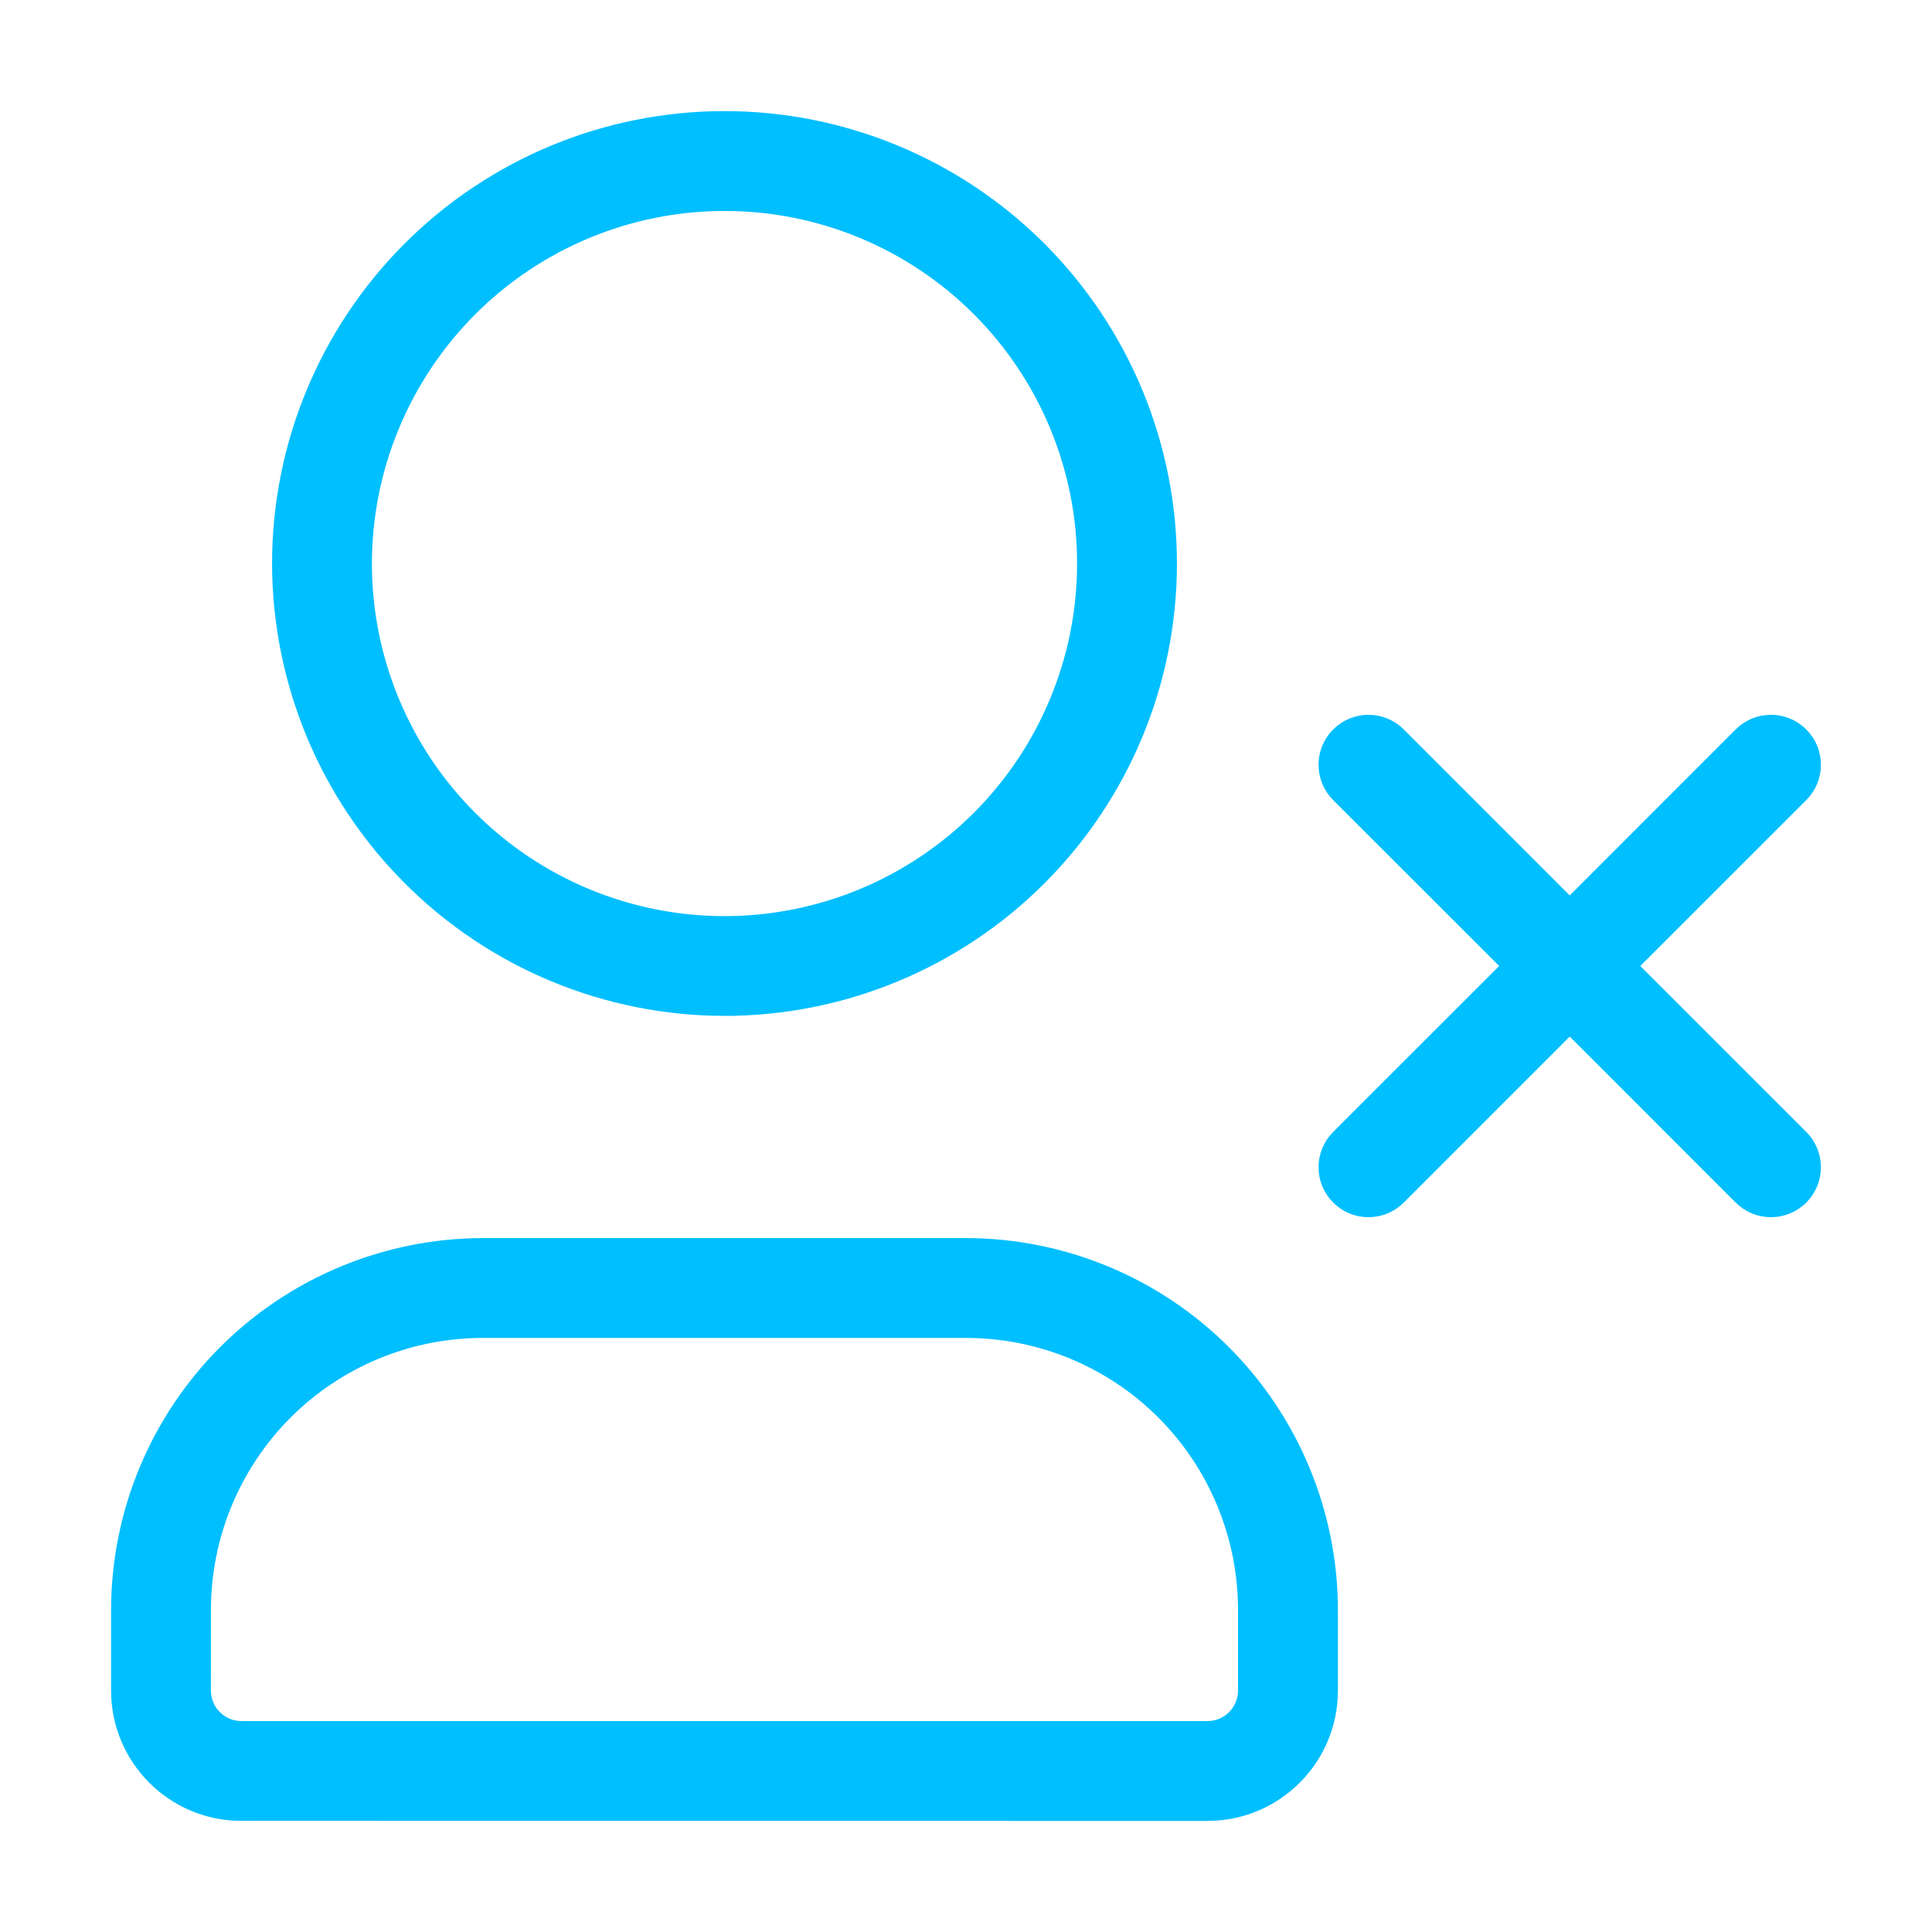 <?xml version="1.0" encoding="UTF-8"?> <svg xmlns="http://www.w3.org/2000/svg" viewBox="0 0 100 100" fill-rule="evenodd"><path d="m37.5 52.082c6.078 0 11.906-2.414 16.203-6.711 4.301-4.297 6.715-10.125 6.715-16.203s-2.414-11.906-6.715-16.207c-4.297-4.297-10.125-6.711-16.203-6.711s-11.906 2.414-16.203 6.711c-4.301 4.301-6.715 10.129-6.715 16.207 0.008 6.074 2.426 11.898 6.723 16.195 4.293 4.297 10.121 6.715 16.195 6.719zm0-41.668v0.004c4.973 0 9.742 1.973 13.258 5.492 3.516 3.516 5.492 8.285 5.492 13.258 0 4.973-1.977 9.742-5.492 13.258-3.516 3.516-8.285 5.492-13.258 5.492s-9.742-1.977-13.258-5.492c-3.516-3.516-5.492-8.285-5.492-13.258 0.004-4.973 1.984-9.738 5.496-13.254 3.516-3.516 8.281-5.492 13.254-5.496zm-25 83.332 50 0.004c3.453 0 6.25-2.797 6.25-6.25v-4.168c-0.004-4.969-1.984-9.734-5.496-13.25-3.516-3.516-8.281-5.492-13.254-5.5h-25c-4.973 0.008-9.738 1.984-13.254 5.5-3.512 3.516-5.492 8.281-5.496 13.25v4.168c0 3.453 2.797 6.25 6.25 6.25zm-2.082-10.414c0-3.867 1.535-7.574 4.269-10.312 2.734-2.734 6.445-4.269 10.312-4.269h25c3.867 0 7.578 1.535 10.312 4.269 2.734 2.738 4.269 6.445 4.269 10.312v4.168c0 0.551-0.219 1.082-0.609 1.473s-0.922 0.609-1.473 0.609h-50c-1.152 0-2.082-0.93-2.082-2.082zm58.941-24.391 8.945-8.941-8.945-8.941c-0.816-0.816-0.816-2.137 0-2.949 0.812-0.816 2.133-0.816 2.949 0l8.941 8.945 8.941-8.945c0.816-0.816 2.137-0.816 2.949 0 0.816 0.812 0.816 2.133 0 2.949l-8.945 8.941 8.945 8.941c0.816 0.816 0.816 2.137 0 2.949-0.812 0.816-2.133 0.816-2.949 0l-8.941-8.945-8.941 8.945c-0.816 0.816-2.137 0.816-2.949 0-0.816-0.812-0.816-2.133 0-2.949z" fill="#00bfff" stroke-width="1" stroke="#00bfff"></path></svg> 